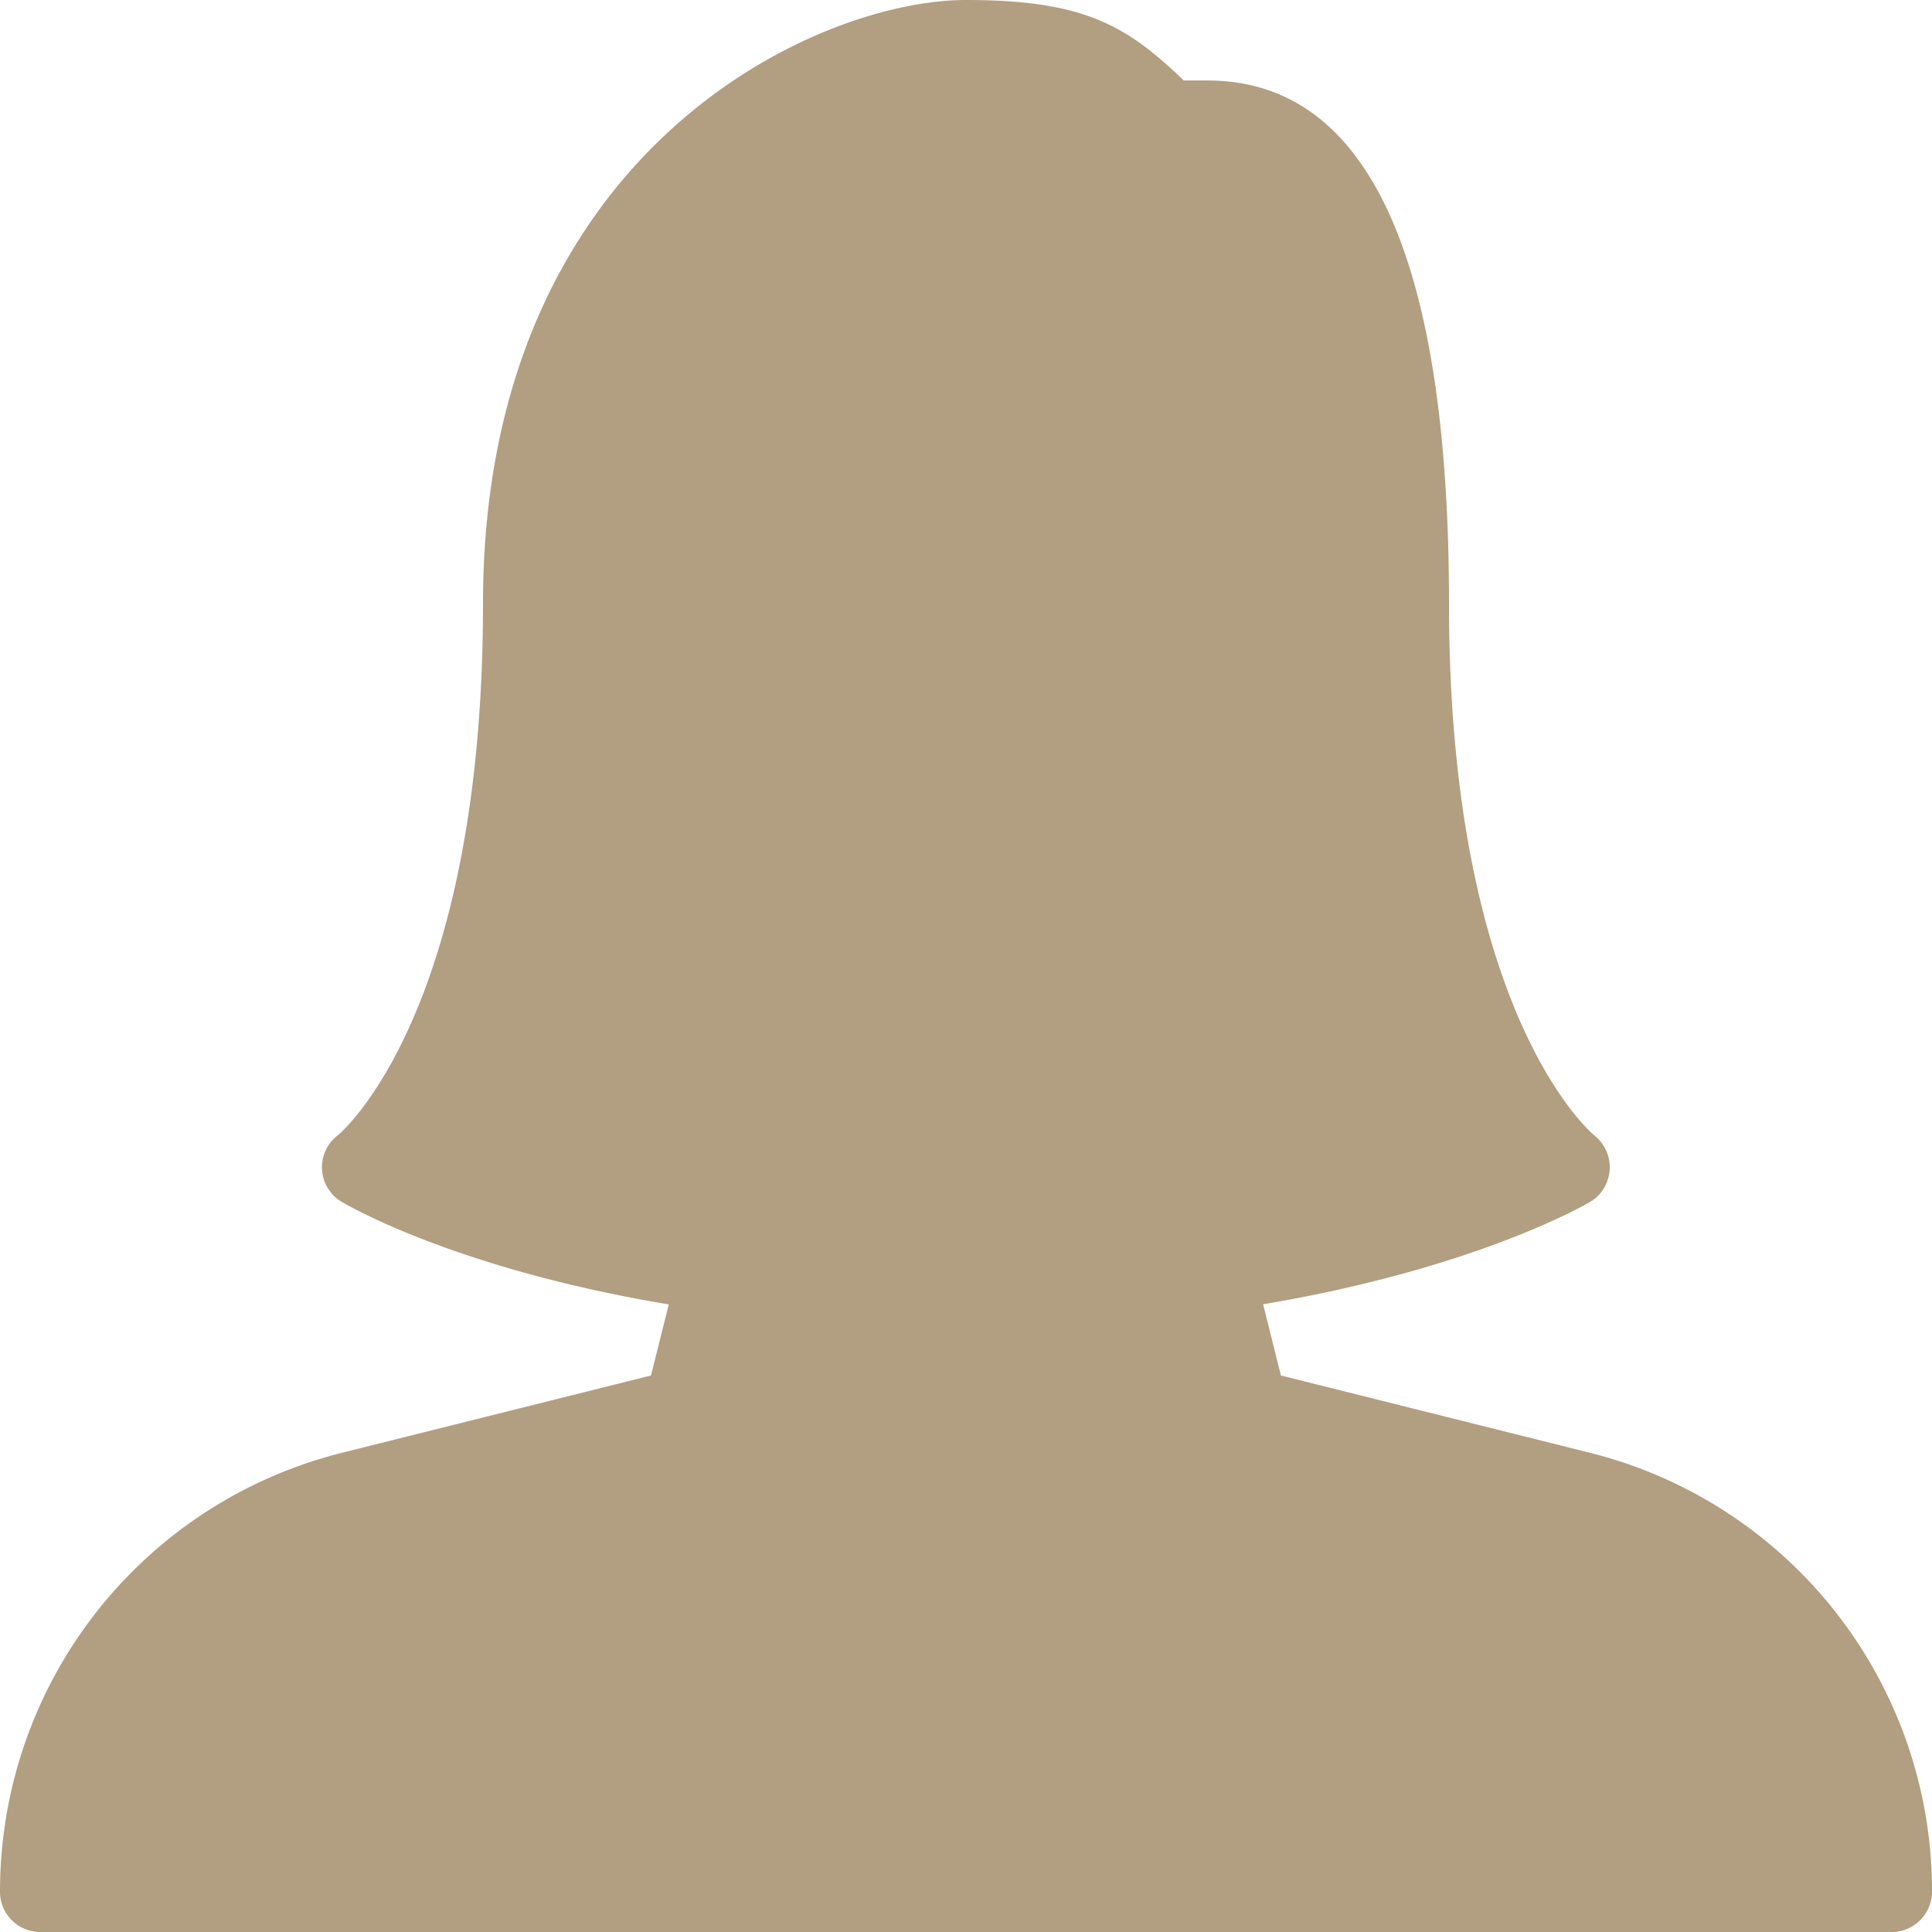 <svg xmlns="http://www.w3.org/2000/svg" xmlns:xlink="http://www.w3.org/1999/xlink" width="512" height="512" x="0" y="0" viewBox="0 0 512 512" style="enable-background:new 0 0 512 512" xml:space="preserve"><g><path d="m421.184 384.96-81.728-20.437-4.715-18.88c56.384-9.493 85.397-26.389 86.677-27.136 3.029-1.771 4.907-4.992 5.163-8.491.235-3.499-1.323-6.933-4.075-9.131C422.123 300.587 384 269.099 384 160c0-92.011-21.525-138.667-64-138.667h-6.293C298.389 6.528 286.891 0 256 0c-40.085 0-128 40.299-128 160 0 109.099-38.123 140.587-38.4 140.8a10.703 10.703 0 0 0-4.267 9.067 10.66 10.66 0 0 0 5.163 8.597c1.28.768 30.016 17.749 86.741 27.221l-4.715 18.837-81.727 20.438C37.333 398.336 0 446.165 0 501.333 0 507.221 4.779 512 10.667 512h490.667c5.888 0 10.667-4.821 10.667-10.709a119.728 119.728 0 0 0-90.817-116.331z" fill="#b29e80" opacity="1" data-original="#000000"></path></g></svg>